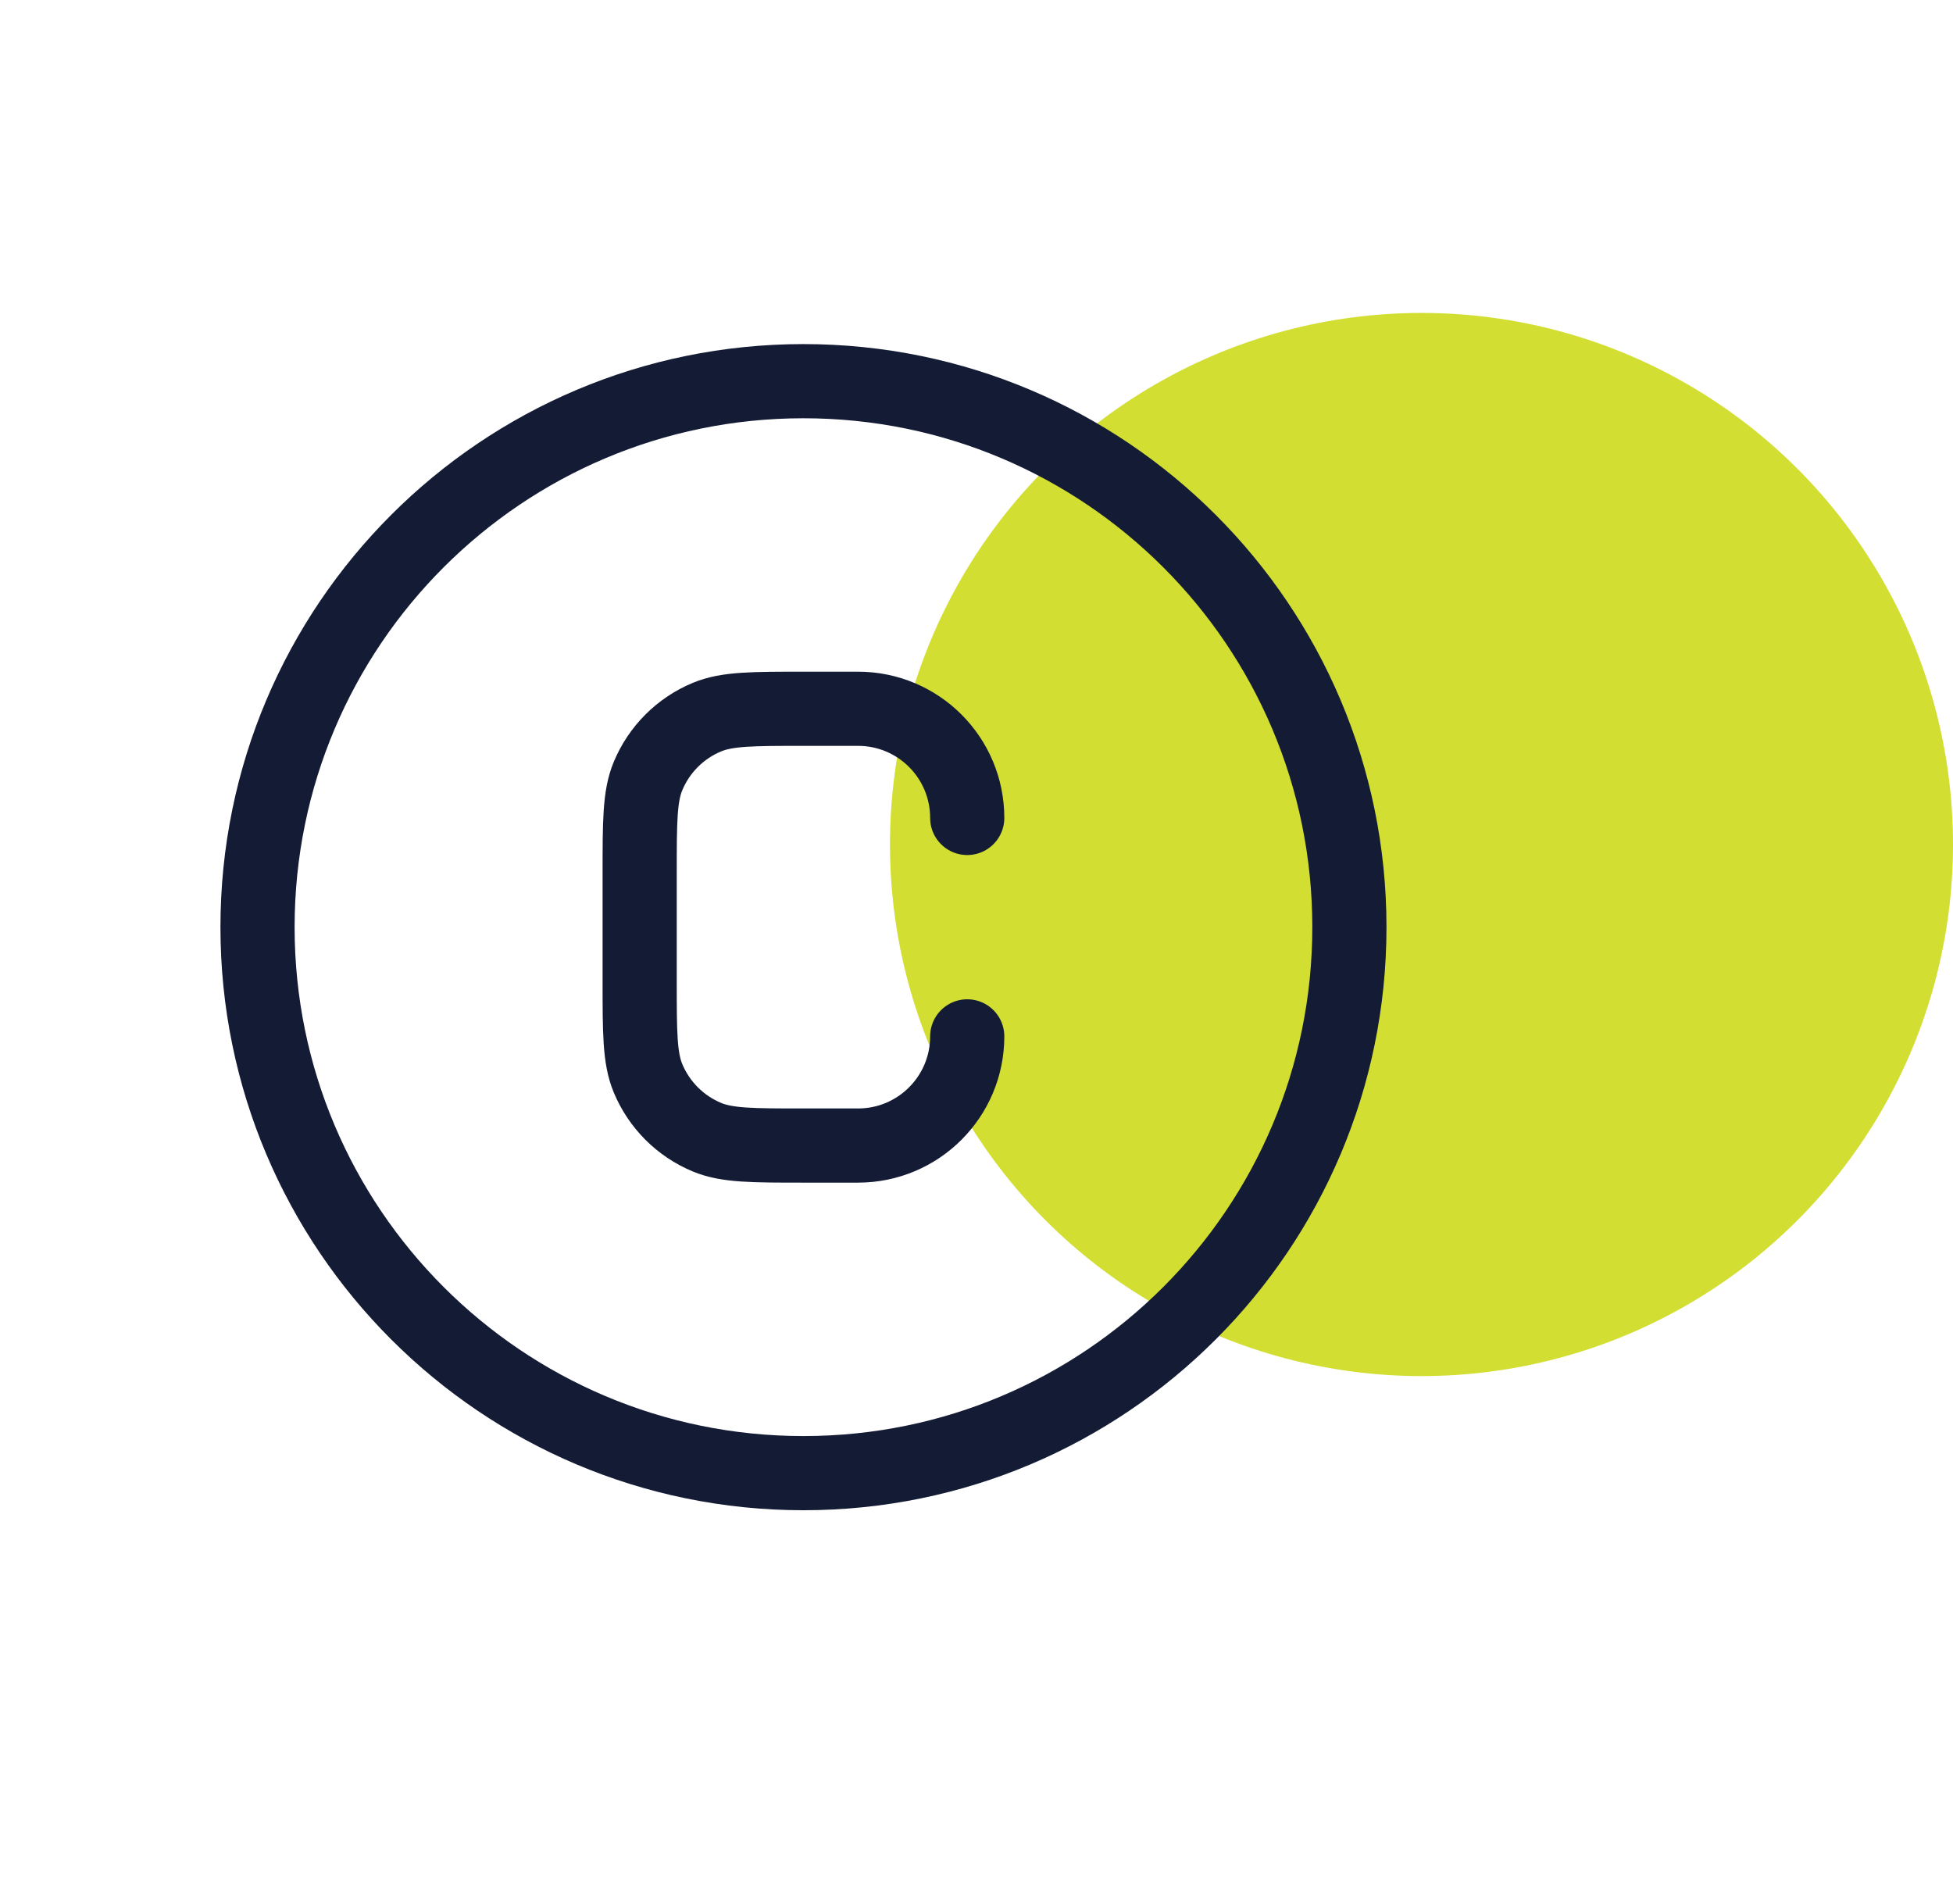 <svg width="79" height="77" viewBox="0 0 79 77" fill="none" xmlns="http://www.w3.org/2000/svg">
<circle cx="57.5" cy="34.157" r="21.5" fill="#D2DE32"/>
<path d="M54.584 37.5C54.584 49.696 44.697 59.583 32.5 59.583C20.304 59.583 10.417 49.696 10.417 37.5C10.417 25.304 20.304 15.417 32.5 15.417C44.697 15.417 54.584 25.304 54.584 37.5Z" stroke="#141B34" stroke-width="3"/>
<path d="M39.125 41.917C39.125 44.356 37.148 46.333 34.708 46.333H32.5C30.442 46.333 29.413 46.333 28.602 45.997C27.519 45.549 26.66 44.689 26.211 43.607C25.875 42.795 25.875 41.766 25.875 39.708V35.292C25.875 33.234 25.875 32.205 26.211 31.393C26.66 30.311 27.519 29.451 28.602 29.003C29.413 28.667 30.442 28.667 32.5 28.667H34.708C37.148 28.667 39.125 30.644 39.125 33.083" stroke="#141B34" stroke-width="3" stroke-linecap="round"/>
</svg>
